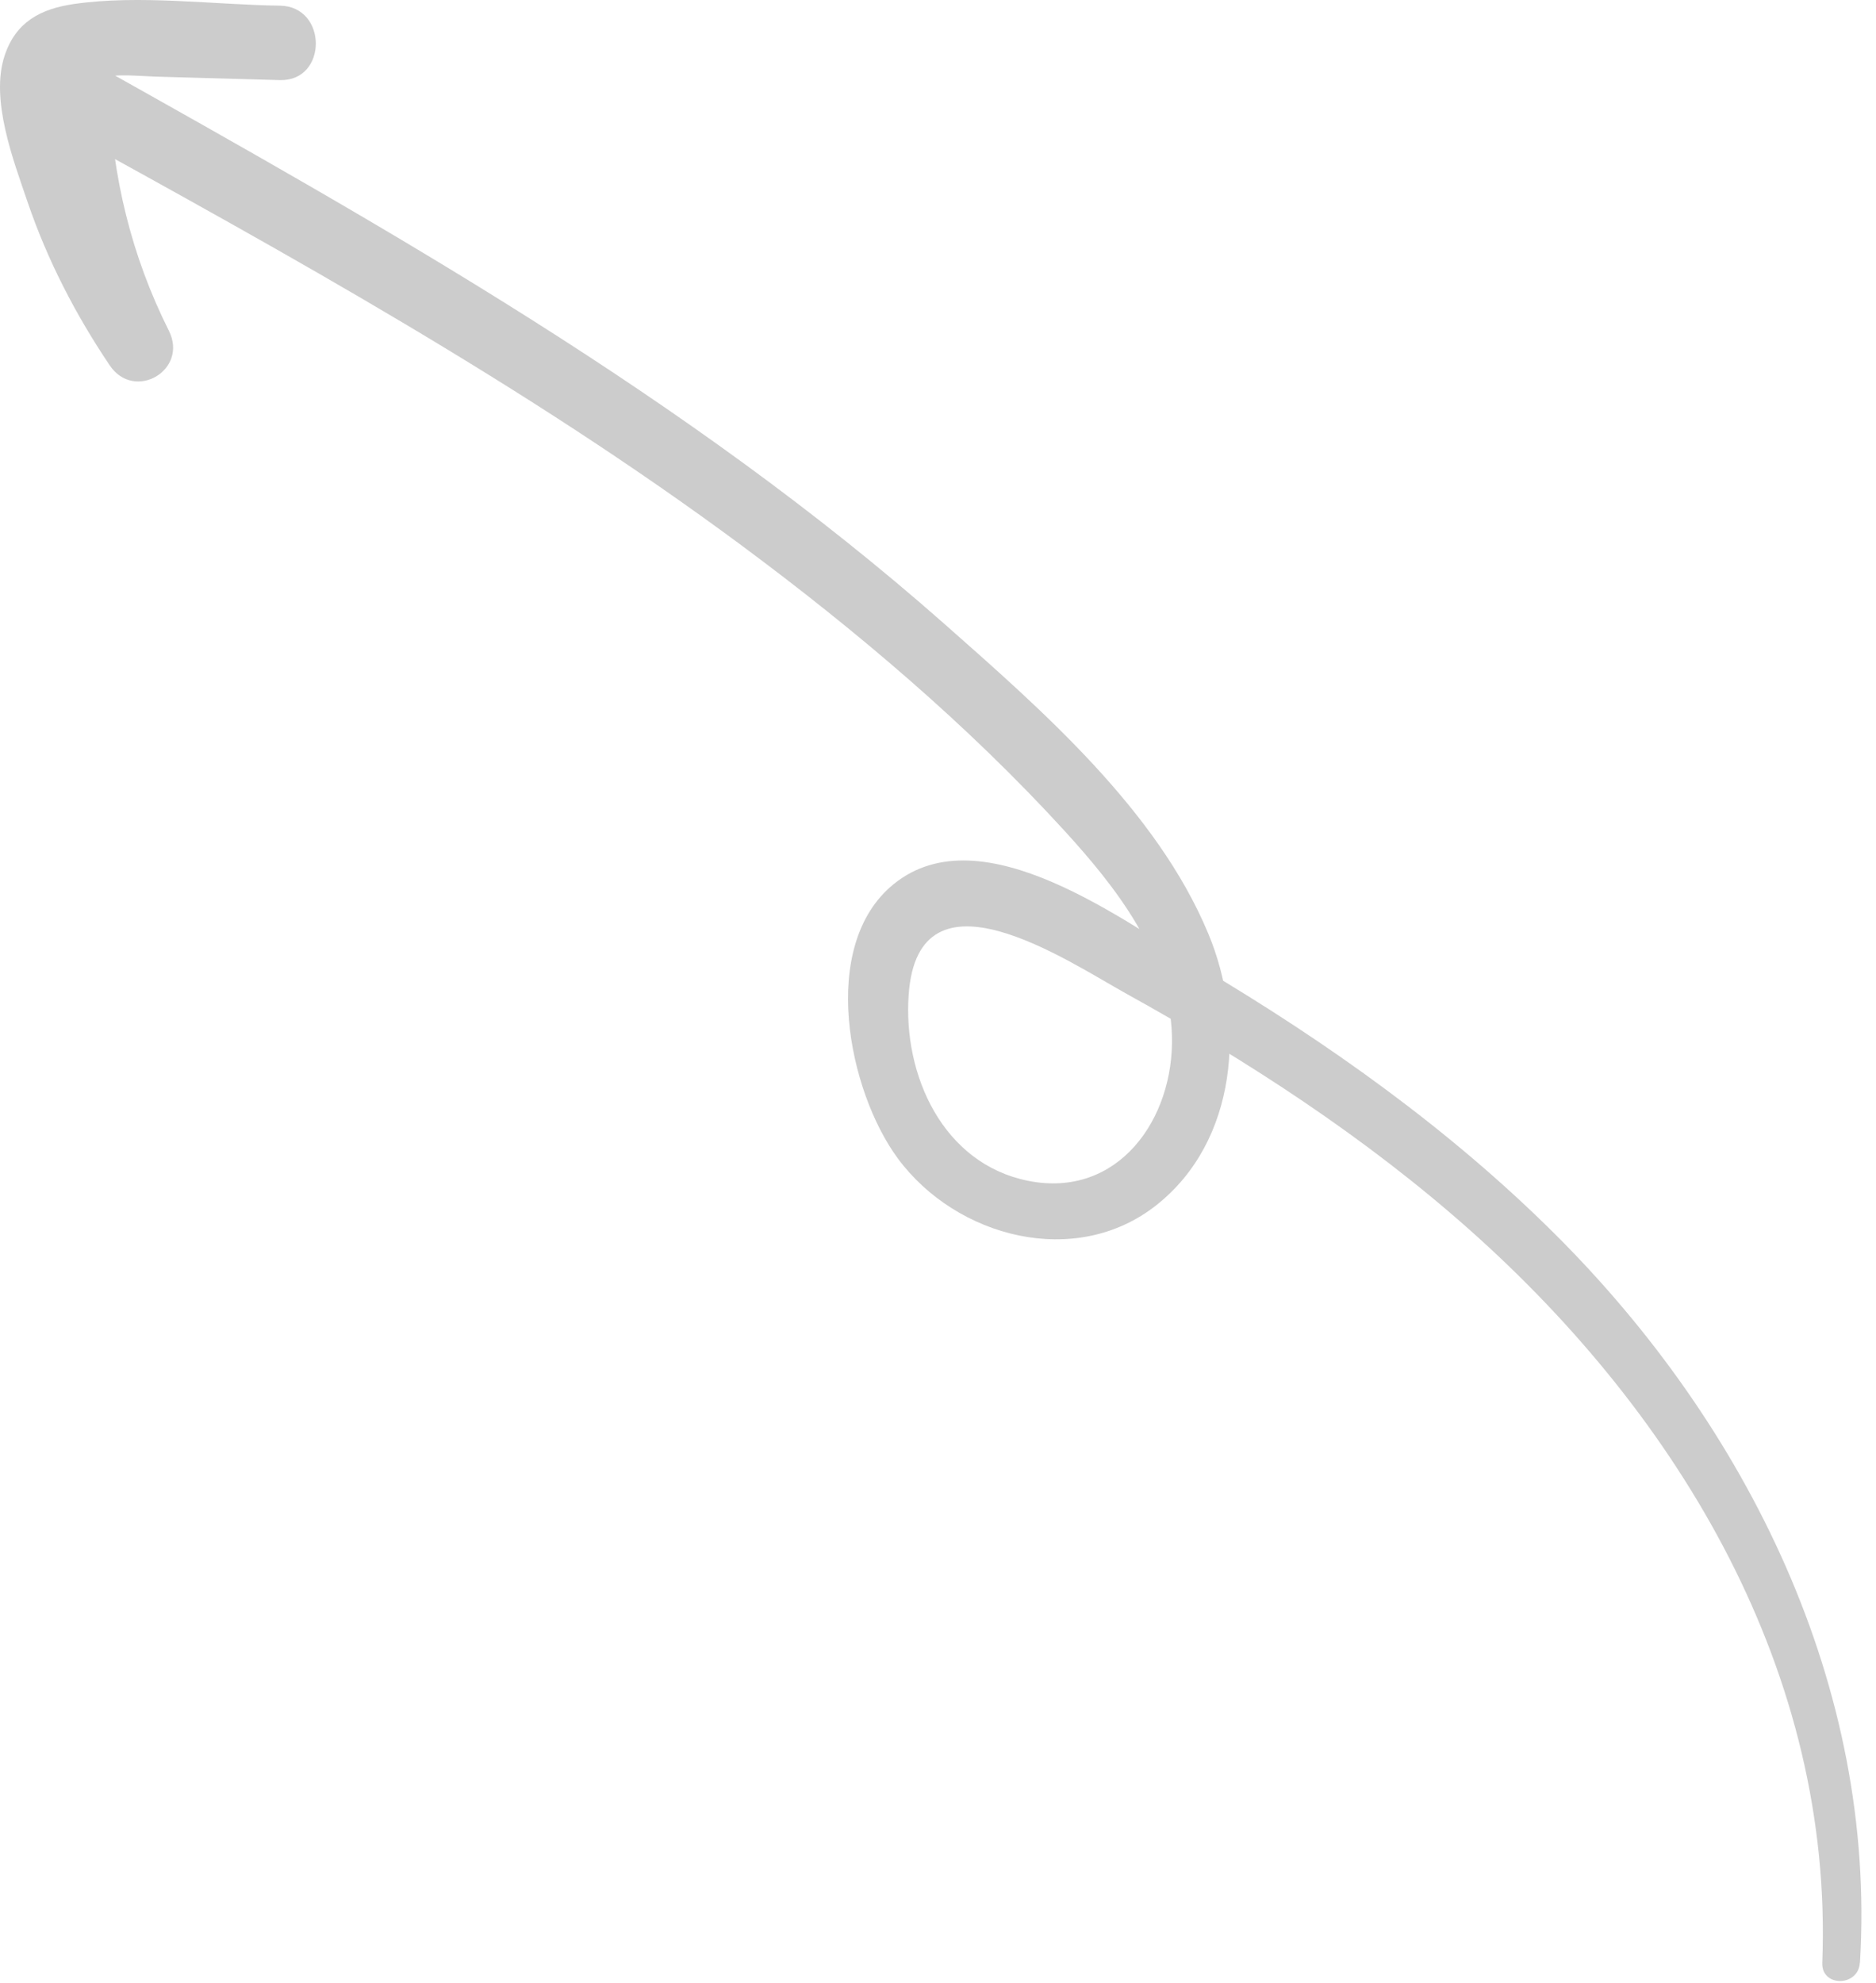 <svg width="123" height="130" viewBox="0 0 123 130" fill="none" xmlns="http://www.w3.org/2000/svg">
<path id="Vector" d="M121.948 128.651C123.048 110.571 114.568 93.461 101.948 80.891C95.068 74.041 87.078 68.361 78.748 63.421C73.808 60.491 64.398 53.251 58.598 57.951C53.648 61.961 55.608 71.541 58.878 75.951C62.708 81.121 70.528 83.191 75.828 78.991C81.138 74.781 81.678 67.081 79.218 61.191C75.848 53.101 68.298 46.531 61.878 40.861C45.068 26.031 25.418 14.971 5.948 4.061C4.448 3.221 2.228 4.261 2.338 6.131C2.718 12.461 4.378 18.251 7.188 23.931C8.478 23.171 9.778 22.421 11.068 21.661C8.638 17.991 5.228 12.671 5.148 8.131C5.078 4.301 7.508 4.951 10.478 5.031C13.098 5.101 15.728 5.181 18.348 5.251C21.488 5.341 21.498 0.411 18.348 0.371C13.998 0.311 9.158 -0.359 4.858 0.261C2.638 0.581 1.038 1.451 0.308 3.631C-0.662 6.531 0.888 10.531 1.818 13.271C3.118 17.071 4.948 20.611 7.188 23.941C8.798 26.351 12.378 24.271 11.068 21.671C8.598 16.741 7.388 11.631 7.128 6.141C5.928 6.831 4.728 7.521 3.518 8.211C18.958 16.711 34.468 25.261 48.658 35.781C56.178 41.361 63.448 47.521 69.778 54.441C73.158 58.141 76.688 62.621 76.838 67.881C76.998 73.341 73.308 78.591 67.398 77.401C61.808 76.271 59.198 70.461 59.578 65.191C60.208 56.351 69.998 63.001 73.838 65.131C81.808 69.541 89.498 74.531 96.328 80.591C110.168 92.881 120.218 109.691 119.478 128.671C119.418 130.261 121.838 130.241 121.938 128.671L121.948 128.651Z" fill="black" fill-opacity="0.2"/>
</svg>

